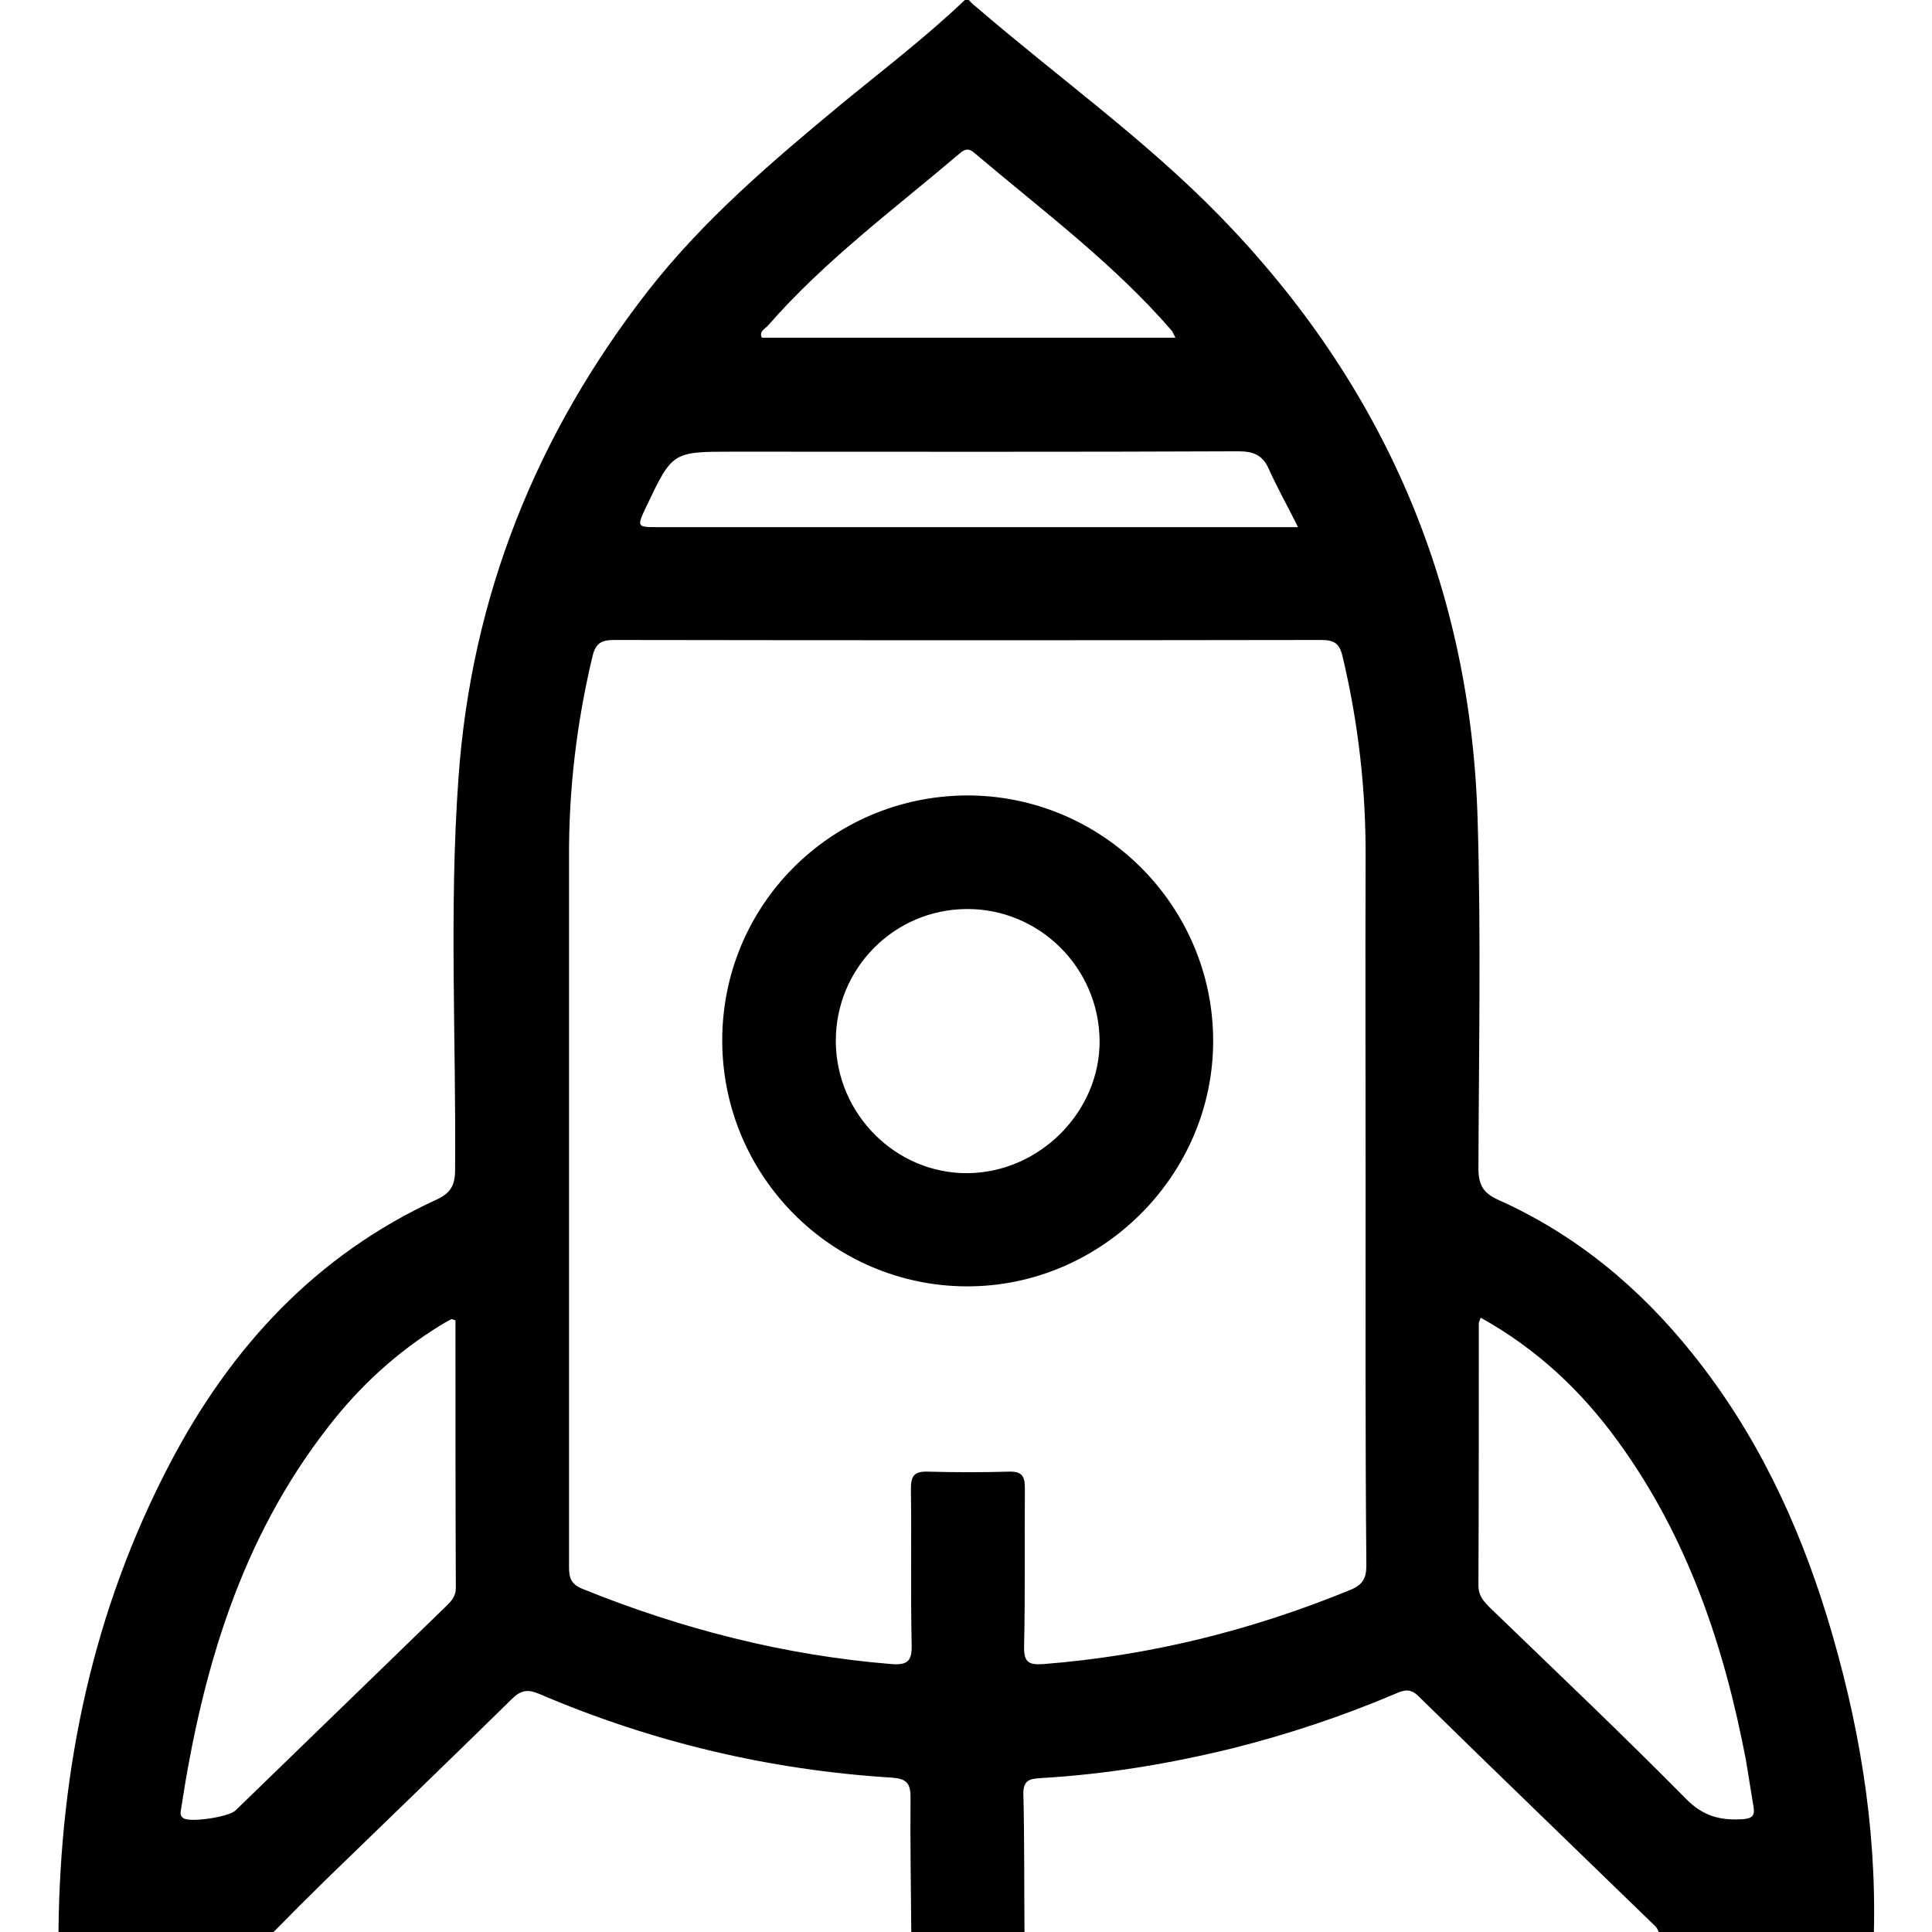 <?xml version="1.0" encoding="utf-8"?>
<!-- Generator: Adobe Illustrator 26.0.0, SVG Export Plug-In . SVG Version: 6.00 Build 0)  -->
<svg version="1.1" id="Capa_1" xmlns="http://www.w3.org/2000/svg" xmlns:xlink="http://www.w3.org/1999/xlink" x="0px" y="0px"
	 viewBox="0 0 512 512" style="enable-background:new 0 0 512 512;" xml:space="preserve">
<path d="M255.7,0c0.3,0,0.7,0,1,0c0.7,0.7,1.4,1.4,2.2,2c21.5,18.5,44.6,35,64.4,55.3c43.4,44.6,66.6,98.2,68.3,160.4
	c0.9,30.6,0.3,61.3,0.2,91.9c0,4.3,1.2,6.5,5.1,8.3c20.6,9.2,37.5,23.2,51.6,40.8c16.7,20.8,27.9,44.4,35.7,69.8
	c8.3,27.2,13.1,55,12.4,83.5c-19,0-38,0-57,0c-0.3-0.6-0.5-1.2-1-1.6c-20.9-20.3-41.9-40.5-62.7-60.9c-2.2-2.2-3.9-1.6-6.2-0.6
	c-13.9,5.9-28.3,10.7-43,14.4c-16.7,4.1-33.6,6.9-50.7,7.9c-2.6,0.2-4.8,0.2-4.8,4c0.3,12.3,0.2,24.6,0.3,36.9c-10,0-20,0-30,0
	c-0.1-12-0.3-23.9-0.2-35.9c0-3.7-1.2-4.8-4.8-5.1c-32.5-2-63.7-9.4-93.6-22.2c-3.1-1.3-4.9-1-7.3,1.4c-16.4,16.1-32.9,32-49.4,48
	c-4.6,4.5-9.2,9.1-13.7,13.7c-19,0-38,0-57,0c0.4-43.6,9.2-85.3,29.5-124.1c16.1-30.8,38.7-55.3,70.7-70c3.7-1.7,4.9-3.8,4.9-7.8
	c0.3-34.6-1.6-69.3,0.9-103.9c3.4-48.2,20.7-91.2,50.3-129.2c14.7-18.8,32.7-34.1,50.9-49.2C233.9,18.6,245.3,9.9,255.7,0z
	 M361.9,313.5c0-28.7-0.1-57.3,0-86c0.1-18.1-1.9-35.9-6.1-53.5c-0.8-3.5-2.2-4.4-5.7-4.4c-62.5,0.1-125,0.1-187.4,0
	c-3.5,0-4.9,1-5.7,4.4c-4.2,17.6-6.3,35.4-6.2,53.4c0,33.3,0,66.6,0,100c0,29.3,0,58.6,0,88c0,2.8,0.6,4.4,3.4,5.6
	c26.4,10.7,53.7,17.7,82.1,20c4.2,0.3,5.4-0.8,5.3-5c-0.3-13.8,0-27.7-0.2-41.5c0-3.5,1-4.6,4.5-4.5c7.2,0.2,14.3,0.2,21.5,0
	c3.4-0.1,4.2,1.2,4.2,4.3c-0.1,14,0.1,28-0.2,42c-0.1,4.1,1.1,5,5.1,4.7c28.1-2.2,55.1-8.9,81.2-19.6c3.3-1.3,4.4-3,4.4-6.5
	C361.8,381.1,361.9,347.3,361.9,313.5z M392.4,349.2c-0.3,0.9-0.5,1.2-0.5,1.5c0,23.2,0,46.3-0.1,69.5c0,2.7,1.4,4.2,3.1,5.9
	c17.4,16.8,34.9,33.4,51.9,50.6c4.5,4.6,9.1,5.8,15.1,5.4c2.5-0.2,3.2-1,2.8-3.3c-0.7-4.1-1.3-8.2-2-12.3
	c-5.8-30.4-15.5-59.2-33.9-84.5C419.1,368.6,407.3,357.5,392.4,349.2z M120.7,349.9c-0.5-0.1-0.9-0.4-1.1-0.3c-1,0.5-2,1.1-3,1.7
	c-11.5,7.1-21.3,16.1-29.5,26.7c-23.3,29.8-33.5,64.6-39.1,101.3c-0.1,0.9-0.5,1.9,0.7,2.6c2.1,1.1,11.9-0.4,13.7-2.1
	c18.7-18.1,37.3-36.2,56-54.3c1.3-1.3,2.4-2.5,2.4-4.7C120.7,397.2,120.7,373.5,120.7,349.9z M344,139.7c-2.9-5.8-5.5-10.4-7.7-15.3
	c-1.6-3.7-4-4.8-8.1-4.8c-44.6,0.2-89.3,0.1-133.9,0.1c-16.1,0-16.1,0-23,14.5c-2.6,5.5-2.6,5.5,3.3,5.5c54.4,0,108.9,0,163.3,0
	C339.8,139.7,341.4,139.7,344,139.7z M311.5,89.5c-0.5-1-0.7-1.5-1-1.9c-15.5-17.9-34.4-31.9-52.3-47.1c-1.4-1.2-2.4-1.1-3.8,0.1
	C237,55.4,218.6,69,203.5,86.3c-0.8,0.9-2.4,1.5-1.6,3.2C238.2,89.5,274.5,89.5,311.5,89.5z M191.4,275.9
	c-0.1-35.9,28.7-64.8,64.6-65.1c35.9-0.2,65.4,29,65.5,64.9c0.1,35.7-29.6,65.3-65.3,65.2C220.5,340.8,191.5,311.7,191.4,275.9z
	 M256.2,240.9c-19.3,0.1-34.8,15.8-34.7,35.1c0.1,19.3,16,35.1,35,34.9c19.1-0.2,35.1-16.4,34.9-35.2
	C291.2,256.4,275.4,240.8,256.2,240.9z"/>
</svg>
